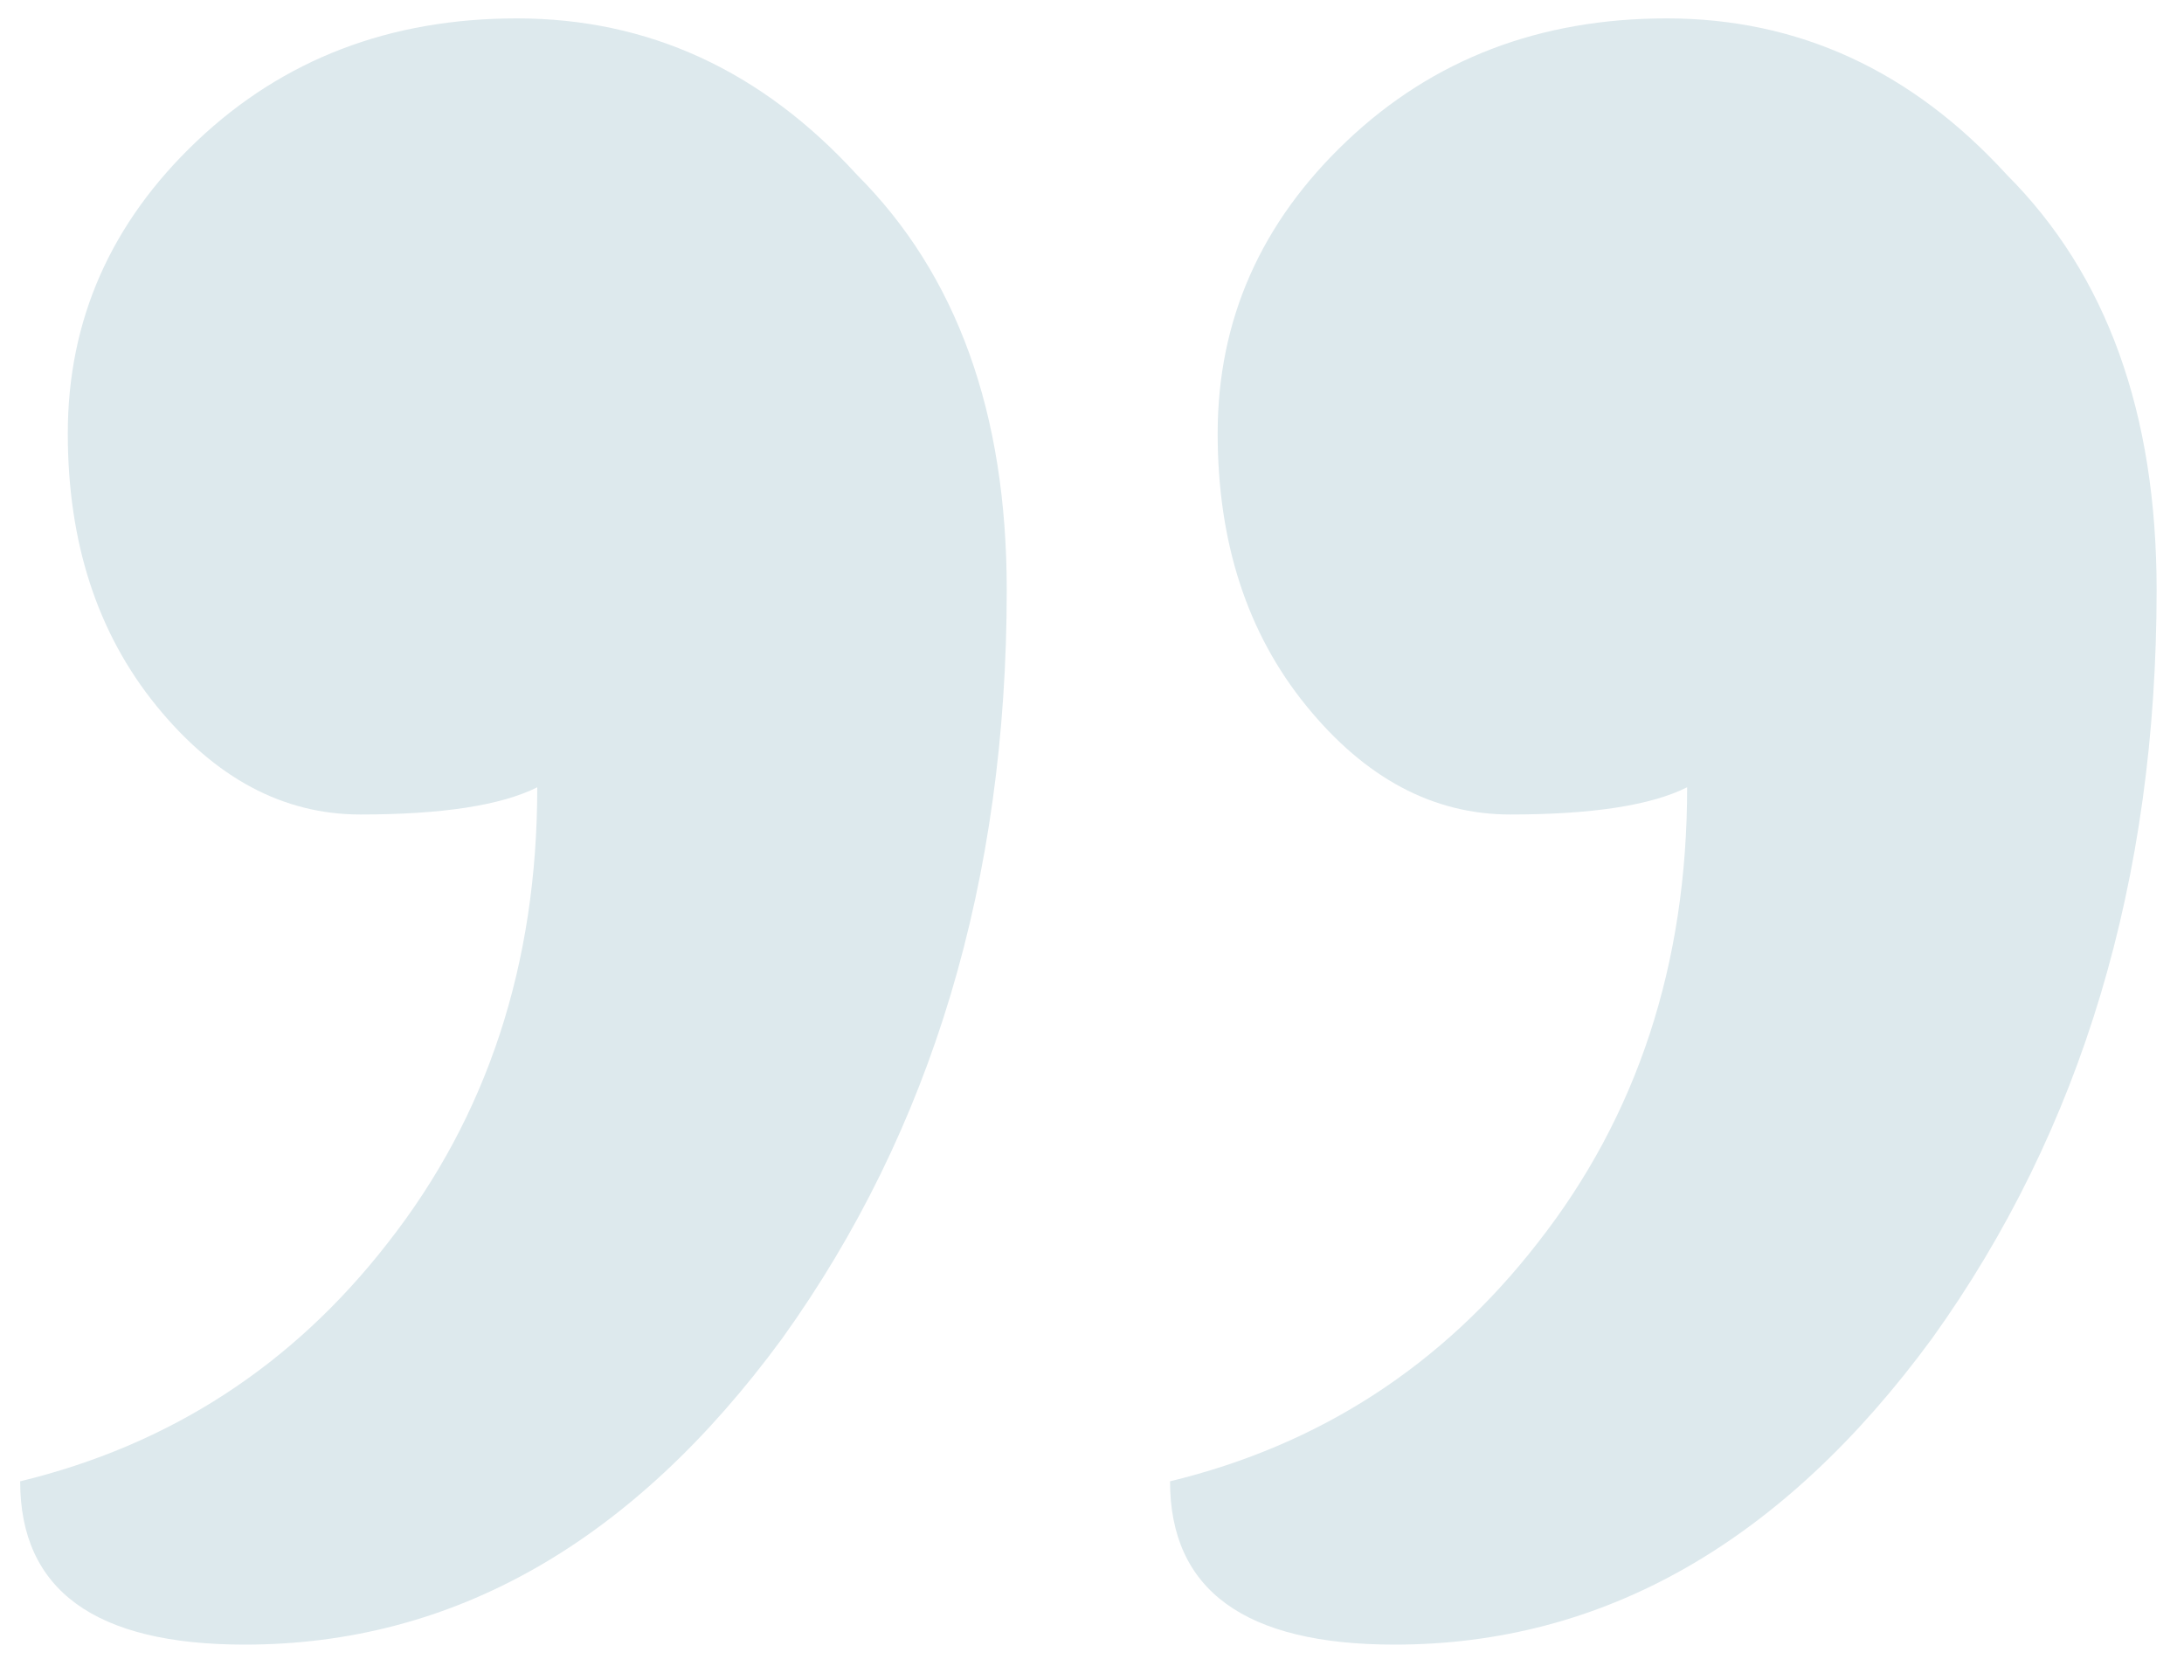 <svg width="52" height="40" viewBox="0 0 52 40" fill="none" xmlns="http://www.w3.org/2000/svg">
<path d="M8.58 19.392C6.744 19.392 5.124 18.528 3.72 16.8C2.316 15.072 1.614 12.912 1.614 10.32C1.614 7.62 2.64 5.298 4.692 3.354C6.744 1.41 9.282 0.438 12.306 0.438C15.438 0.438 18.138 1.68 20.406 4.164C22.782 6.54 23.97 9.834 23.97 14.046C23.97 20.958 22.188 26.898 18.624 31.866C15.06 36.726 10.794 39.156 5.826 39.156C2.262 39.156 0.48 37.86 0.48 35.268C4.044 34.404 6.96 32.514 9.228 29.598C11.604 26.574 12.792 22.956 12.792 18.744C11.928 19.176 10.524 19.392 8.58 19.392ZM35.958 19.392C34.122 19.392 32.502 18.528 31.098 16.8C29.694 15.072 28.992 12.912 28.992 10.32C28.992 7.62 30.018 5.298 32.07 3.354C34.122 1.41 36.66 0.438 39.684 0.438C42.816 0.438 45.516 1.68 47.784 4.164C50.16 6.54 51.348 9.834 51.348 14.046C51.348 20.958 49.566 26.898 46.002 31.866C42.438 36.726 38.172 39.156 33.204 39.156C29.64 39.156 27.858 37.86 27.858 35.268C31.422 34.404 34.338 32.514 36.606 29.598C38.982 26.574 40.17 22.956 40.17 18.744C39.306 19.176 37.902 19.392 35.958 19.392Z" fill="#dde9ed"/>
</svg>

